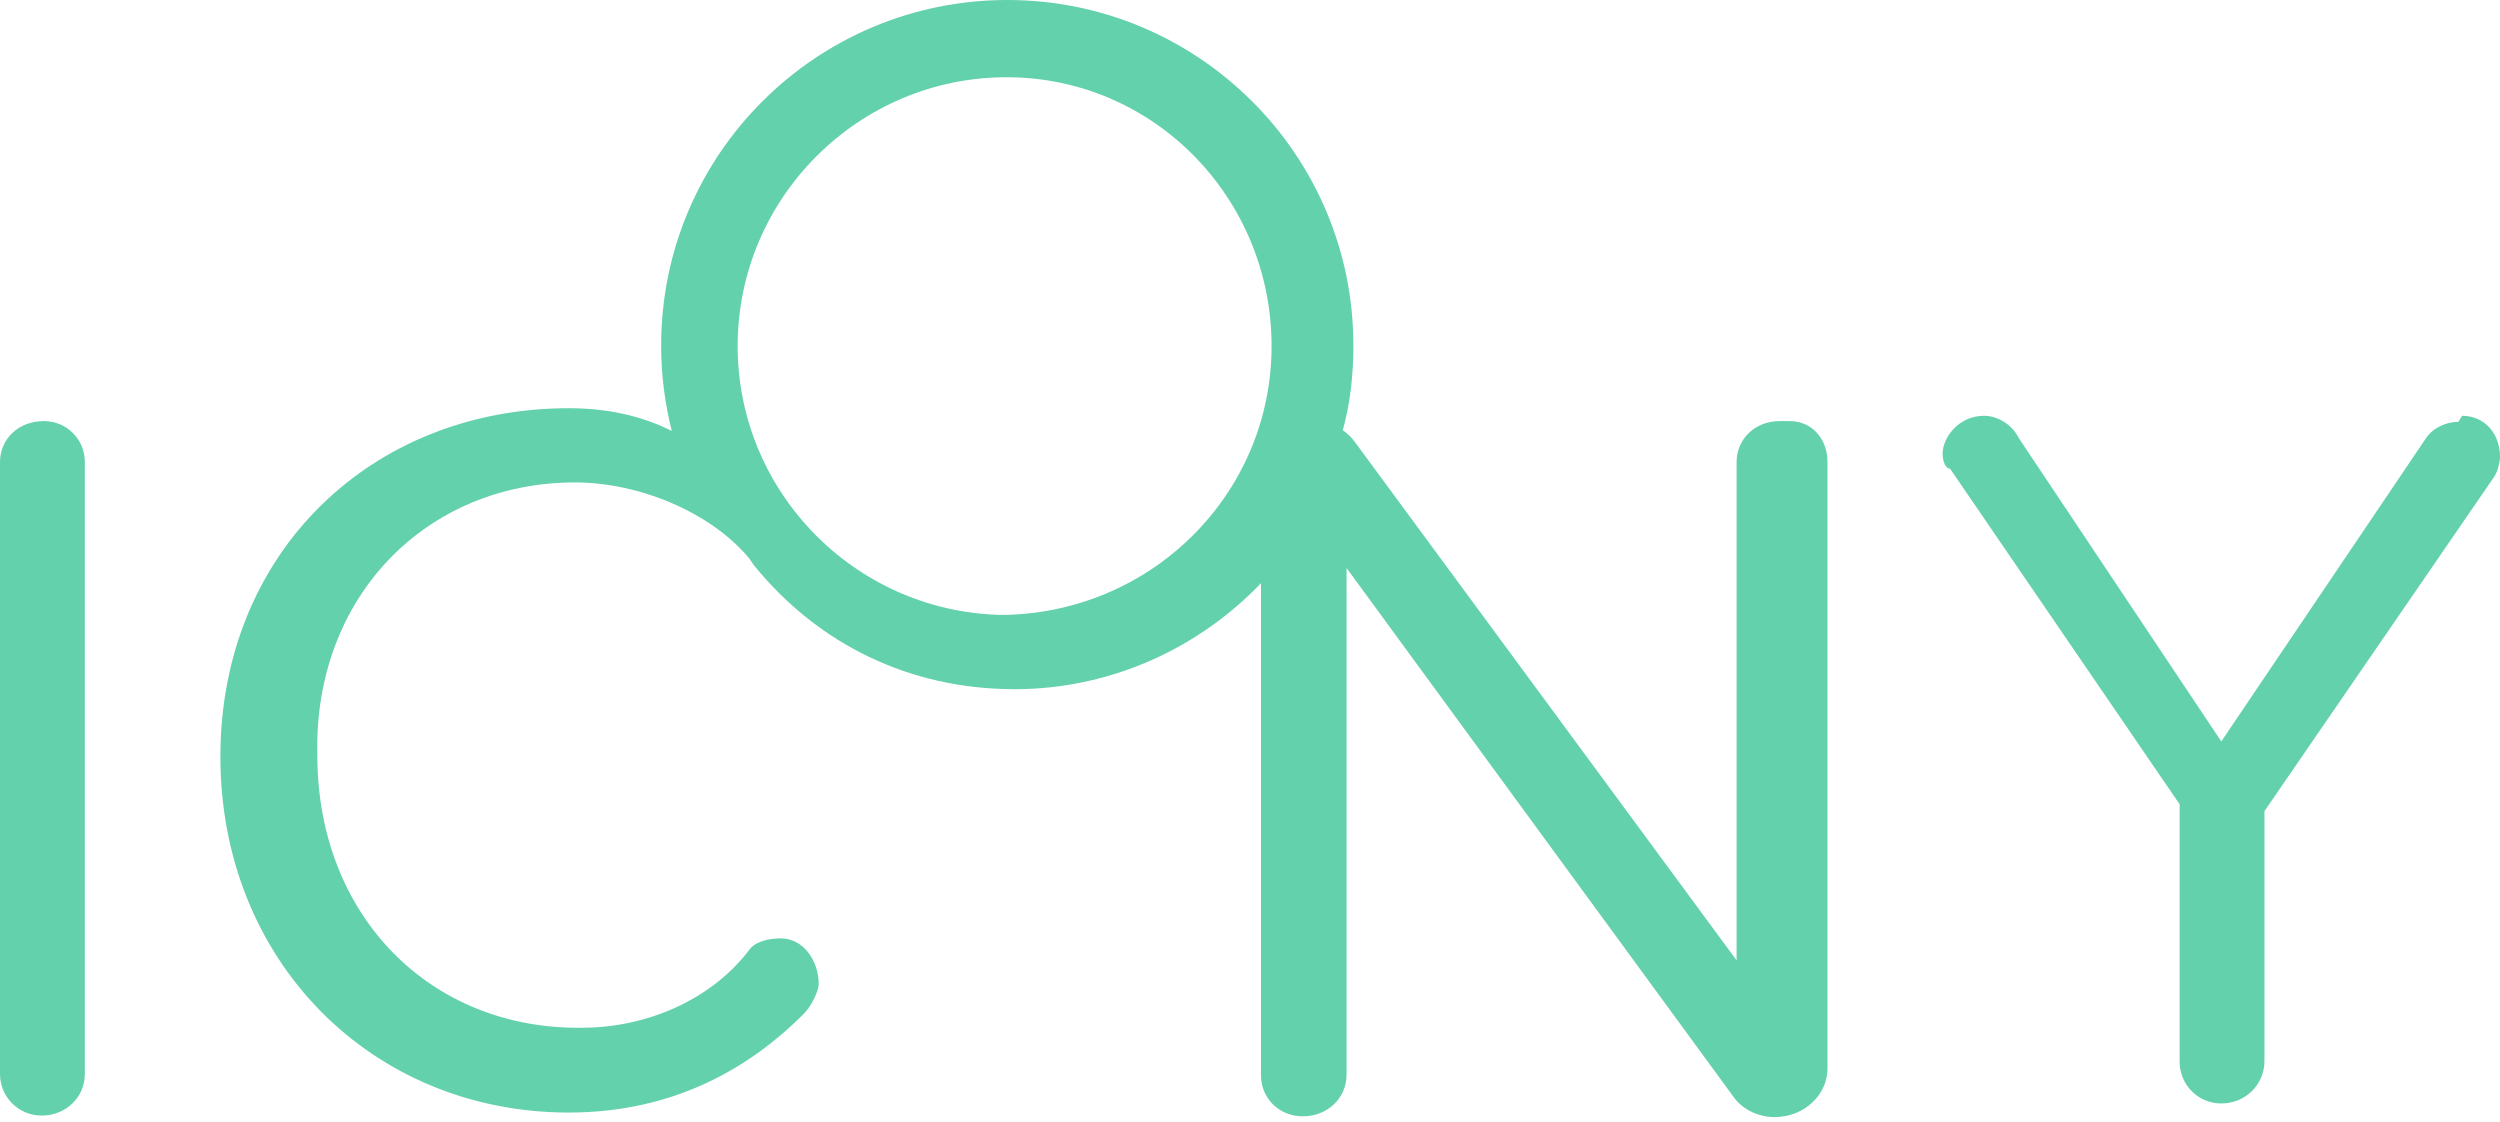 <?xml version="1.0" encoding="UTF-8"?>
<svg xmlns="http://www.w3.org/2000/svg" viewBox="0 0 330.1 148.2">
  <style>.st0{fill:#63D1AB;}</style>
  <path class="st0" d="M5.8 55.6C2.4 55.6 0 58 0 61v80.8c0 3 2.4 5.5 5.5 5.5 3.2 0 5.7-2.4 5.7-5.5V61c0-3-2.4-5.4-5.4-5.4zm229.2 0c-3.3 0-5.7 2.4-5.7 5.4v65.8L179 58.5c-.5-.7-1-1.2-1.7-1.7 1-3.6 1.4-7.3 1.4-11.2C178.7 20.4 158.2 0 133 0c-25.2 0-45.7 20.4-45.7 45.6 0 4 .5 7.7 1.4 11.3-4-2-8.5-3-13.6-3-26 0-46 19-46 46s20 47 46 47c14 0 24-6 31-13 1-1 2-3 2-4 0-3-2-6-5-6-1 0-3 .2-4 1.3-5.2 7-14 10.5-22.2 10.5-20 .3-35-14.7-35-36-.5-21 14.5-36 34-36 8.6 0 18 4 23 10l.7 1C108 85 120 91 134 91c12.5 0 24.2-5.3 32.5-14v65c0 3 2.4 5.4 5.5 5.4 3.3 0 5.8-2.4 5.8-5.5V75l51 69.7c1.2 1.8 3.4 2.8 5.5 2.8 4 0 7-3 7-6.4V61c0-3-2-5.4-5-5.4zM133 81.2c-19.7 0-35.6-16-35.6-35.5 0-19.6 16-35.5 35.5-35.5s35 16 35 35.5c0 19.6-16 35.5-36 35.5zm191.6-25.5c-1.6 0-3.4.8-4.3 2.2l-27 40-26.7-40c-1-2-3-3-4.6-3-3.5 0-5.5 3-5.5 5 0 1 .4 2 1 2l30.3 44.3v34c0 3 2.4 5.5 5.5 5.5 3.2 0 5.7-2.5 5.7-5.6v-33L329.3 63c.5-.7.8-2 .8-2.7 0-3-2-5.4-5-5.4z"></path>
</svg>
